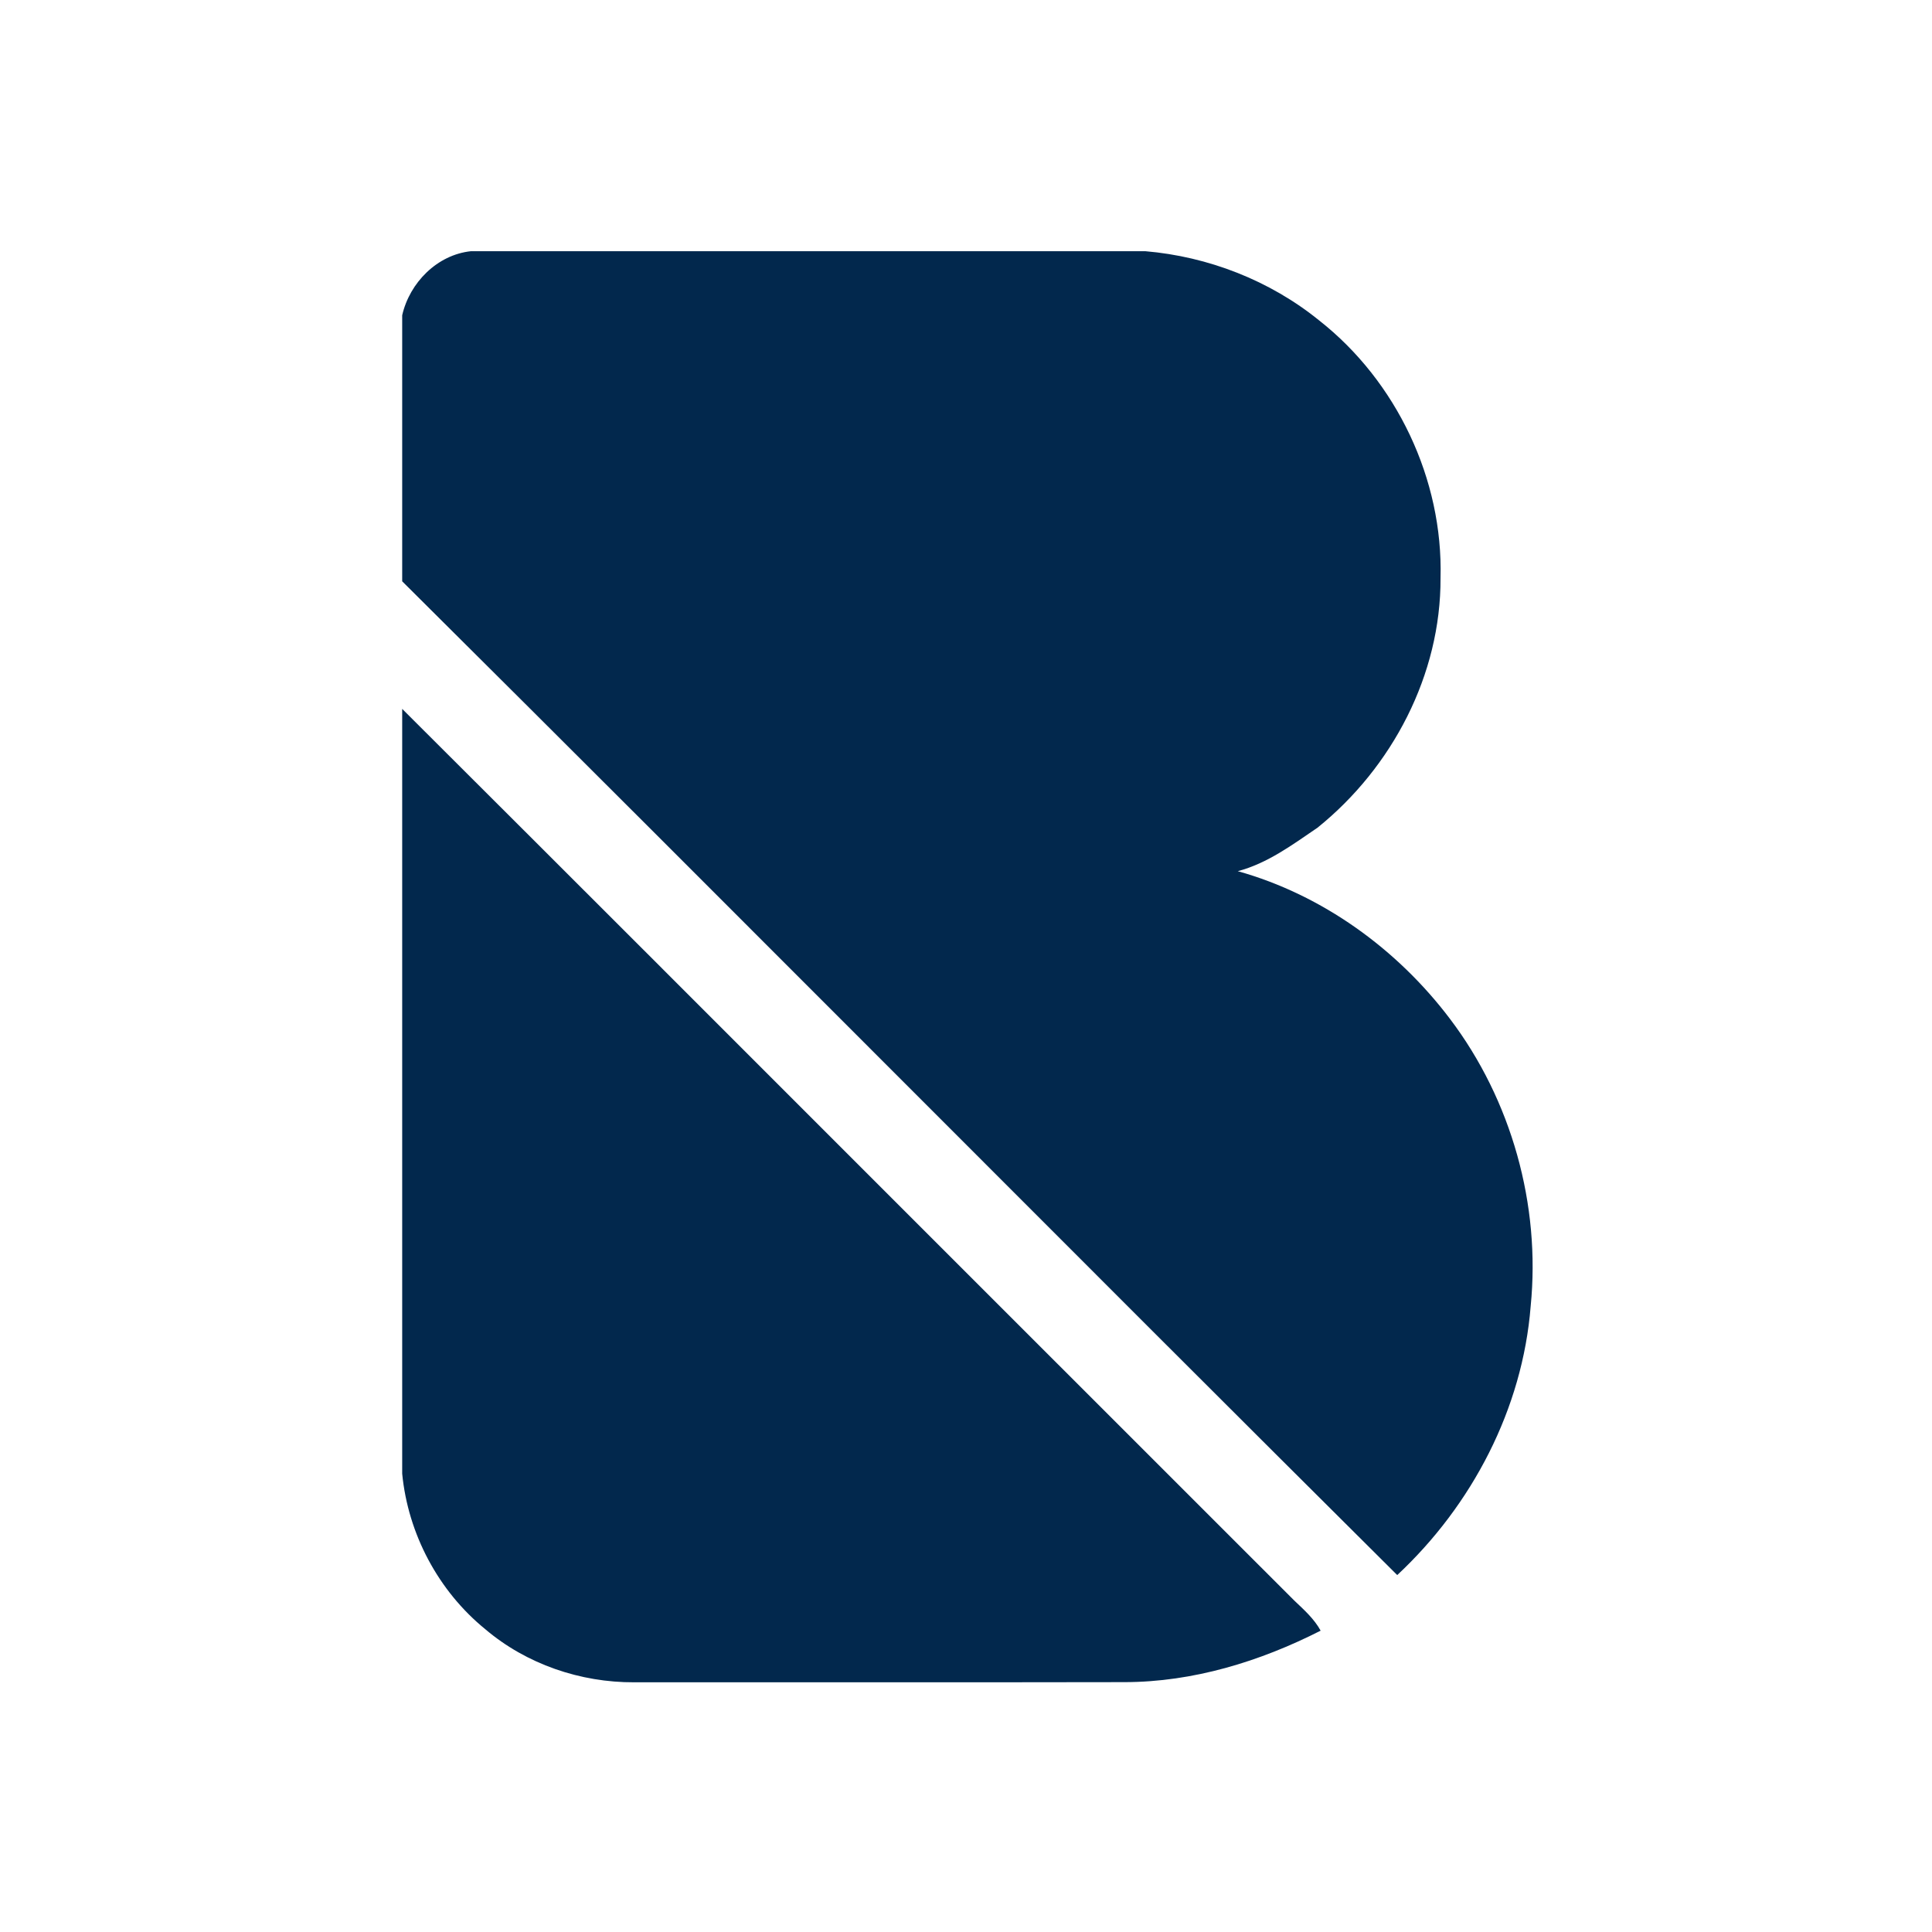 <svg width="513" height="513" viewBox="0 0 513 513" fill="none" xmlns="http://www.w3.org/2000/svg">
<path d="M304.076 66.698H125.081C116.076 67.637 108.768 75.059 106.793 83.714V154.353C151.7 198.989 196.449 243.781 241.193 288.572C284.415 331.838 327.638 375.103 371.003 418.226C390.861 399.698 404.28 374.07 406.435 346.845C409.121 319.928 401.337 292.101 385.007 270.534C371.003 252.006 351.117 237.596 328.666 231.322C336.566 229.235 343.201 224.291 349.843 219.768C369.684 203.789 382.611 179.141 382.502 153.484C383.213 127.31 370.833 101.233 350.275 85.086C337.195 74.485 320.822 68.113 304.076 66.698Z" fill="#02284D"/>
<path d="M106.793 188.23C150.185 231.498 193.501 274.833 236.816 318.169L343.623 424.948C344.925 426.192 346.265 427.418 347.496 428.735C348.699 430.029 349.804 431.412 350.669 432.987C334.547 441.179 316.834 446.627 298.628 446.655C255.214 446.739 211.811 446.669 168.396 446.697C154.113 446.767 139.775 441.88 128.85 432.595C116.388 422.455 108.336 407.274 106.793 391.295V188.23Z" fill="#02284D"/>
</svg>
